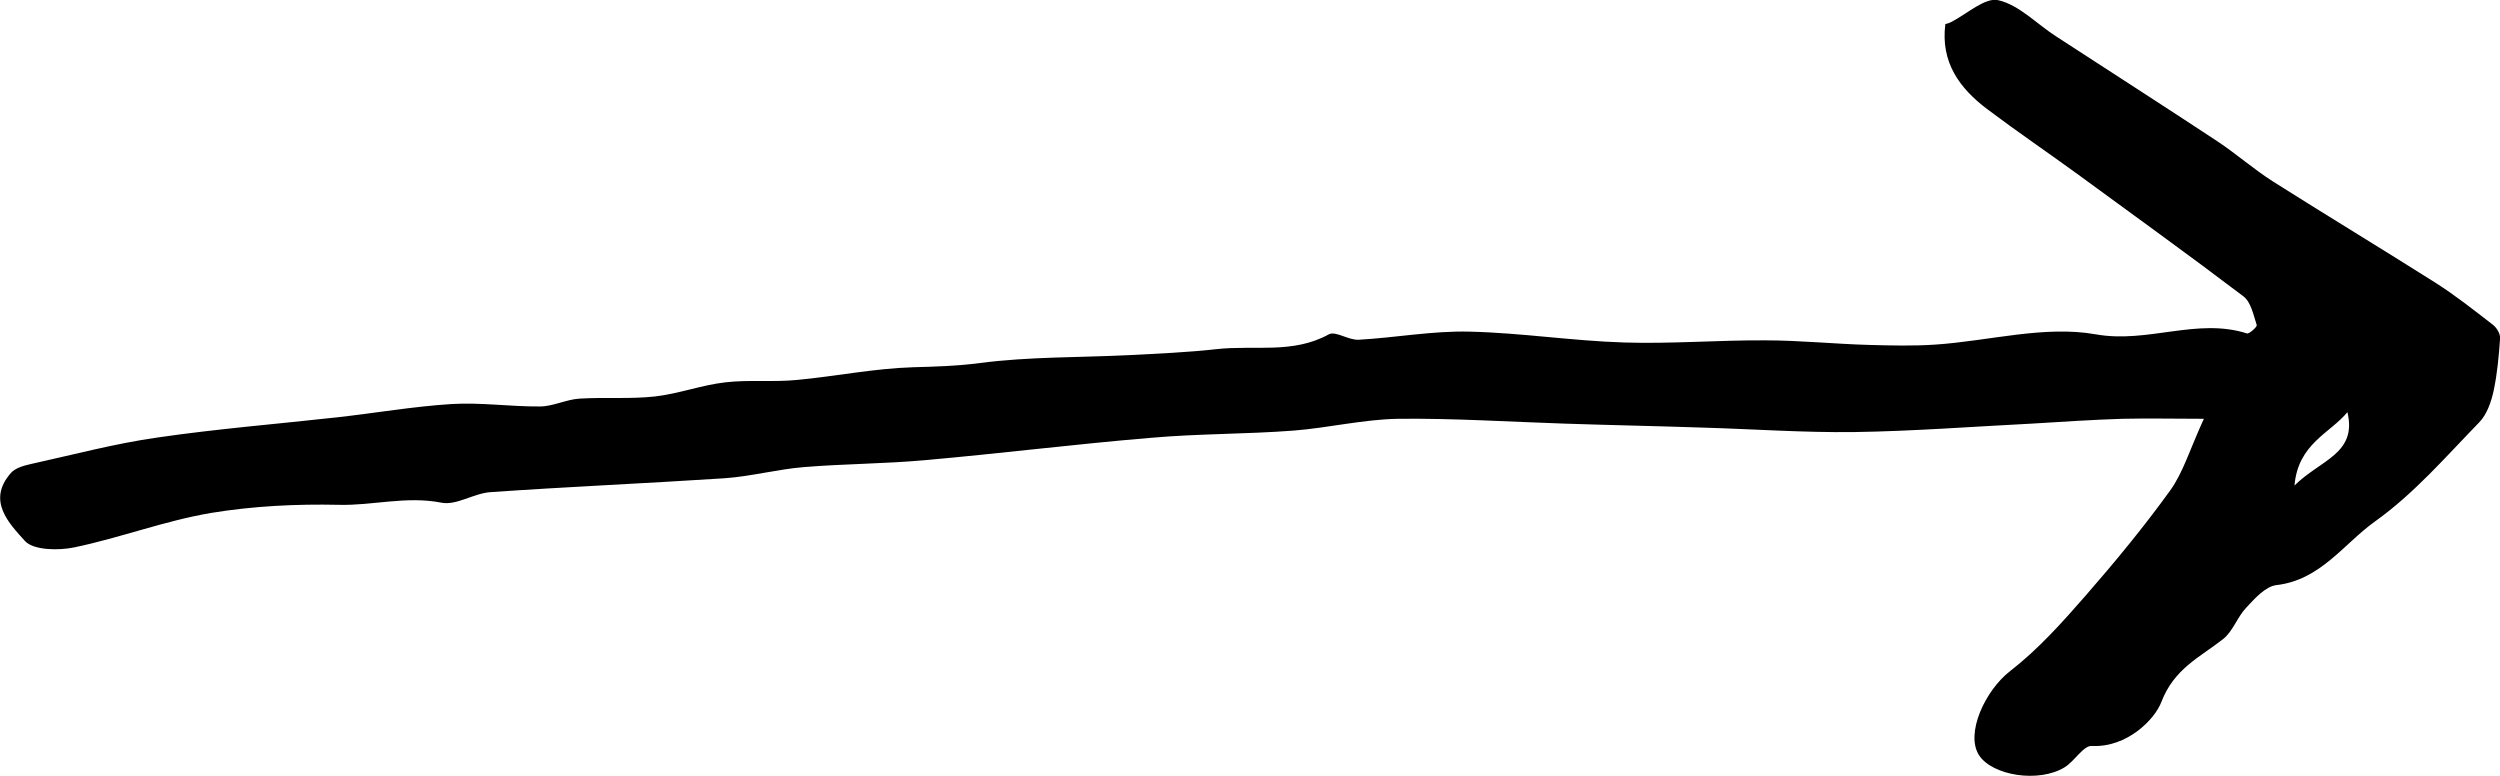 <svg width="29" height="9" viewBox="0 0 29 9" fill="none" xmlns="http://www.w3.org/2000/svg">
<g clip-path="url(#clip0_5_638)">
<path d="M25.565 4.858C25.23 4.858 24.923 4.851 24.619 4.858C24.27 4.869 23.917 4.893 23.568 4.914C22.88 4.949 22.192 5.002 21.504 5.012C20.918 5.019 20.333 4.977 19.747 4.96C19.214 4.942 18.682 4.932 18.149 4.914C17.507 4.893 16.861 4.851 16.219 4.858C15.813 4.865 15.411 4.963 15.005 4.995C14.455 5.037 13.898 5.03 13.347 5.079C12.472 5.152 11.601 5.261 10.729 5.338C10.264 5.38 9.795 5.38 9.329 5.418C9.018 5.443 8.711 5.527 8.401 5.548C7.498 5.607 6.591 5.646 5.688 5.709C5.494 5.723 5.293 5.866 5.12 5.831C4.714 5.751 4.326 5.866 3.931 5.856C3.437 5.845 2.936 5.87 2.449 5.95C1.913 6.041 1.398 6.237 0.865 6.349C0.682 6.388 0.389 6.384 0.29 6.276C0.107 6.073 -0.158 5.807 0.128 5.485C0.177 5.429 0.276 5.401 0.357 5.383C0.848 5.275 1.334 5.145 1.828 5.075C2.52 4.974 3.218 4.918 3.91 4.841C4.351 4.792 4.792 4.715 5.236 4.687C5.579 4.666 5.921 4.718 6.263 4.715C6.415 4.715 6.566 4.634 6.722 4.624C7.015 4.606 7.307 4.631 7.597 4.599C7.872 4.568 8.14 4.466 8.415 4.435C8.69 4.403 8.969 4.435 9.248 4.407C9.696 4.365 10.14 4.274 10.592 4.26C10.853 4.253 11.104 4.246 11.368 4.211C11.936 4.137 12.515 4.148 13.086 4.12C13.428 4.102 13.774 4.088 14.113 4.05C14.547 4.001 14.998 4.109 15.415 3.878C15.492 3.836 15.644 3.948 15.76 3.941C16.191 3.917 16.618 3.836 17.048 3.847C17.648 3.861 18.244 3.955 18.844 3.973C19.387 3.99 19.93 3.945 20.474 3.948C20.876 3.948 21.278 3.99 21.677 4.001C21.934 4.008 22.195 4.015 22.453 3.997C23.074 3.955 23.716 3.773 24.309 3.878C24.916 3.987 25.483 3.682 26.066 3.868C26.09 3.875 26.186 3.791 26.178 3.77C26.14 3.654 26.111 3.503 26.023 3.437C25.381 2.95 24.729 2.481 24.079 2.005C23.737 1.757 23.388 1.519 23.053 1.267C22.732 1.025 22.509 0.724 22.566 0.279C22.566 0.279 22.601 0.272 22.629 0.258C22.816 0.164 23.028 -0.036 23.183 0.003C23.423 0.059 23.624 0.276 23.846 0.419C24.471 0.826 25.099 1.228 25.72 1.638C25.942 1.785 26.143 1.963 26.369 2.107C26.994 2.502 27.625 2.884 28.25 3.279C28.482 3.426 28.698 3.598 28.916 3.766C28.962 3.801 29.004 3.871 29.001 3.924C28.987 4.127 28.969 4.33 28.927 4.529C28.899 4.659 28.849 4.806 28.761 4.897C28.373 5.296 28.003 5.726 27.551 6.048C27.188 6.307 26.919 6.728 26.408 6.787C26.281 6.801 26.157 6.941 26.059 7.046C25.953 7.155 25.903 7.323 25.787 7.414C25.515 7.627 25.219 7.757 25.071 8.145C24.997 8.341 24.676 8.674 24.266 8.653C24.168 8.646 24.065 8.831 23.949 8.901C23.652 9.083 23.113 8.999 22.957 8.761C22.795 8.509 23.028 8.009 23.317 7.785C23.642 7.533 23.924 7.218 24.196 6.906C24.538 6.514 24.87 6.111 25.173 5.691C25.325 5.481 25.399 5.219 25.565 4.858ZM27.23 4.781C27.029 5.026 26.658 5.145 26.616 5.632C26.916 5.334 27.346 5.264 27.23 4.781Z" fill="black"/>
</g>
<defs>
<clipPath id="clip0_5_638">
<rect width="29" height="9" fill="white"/>
</clipPath>
</defs>
</svg>
